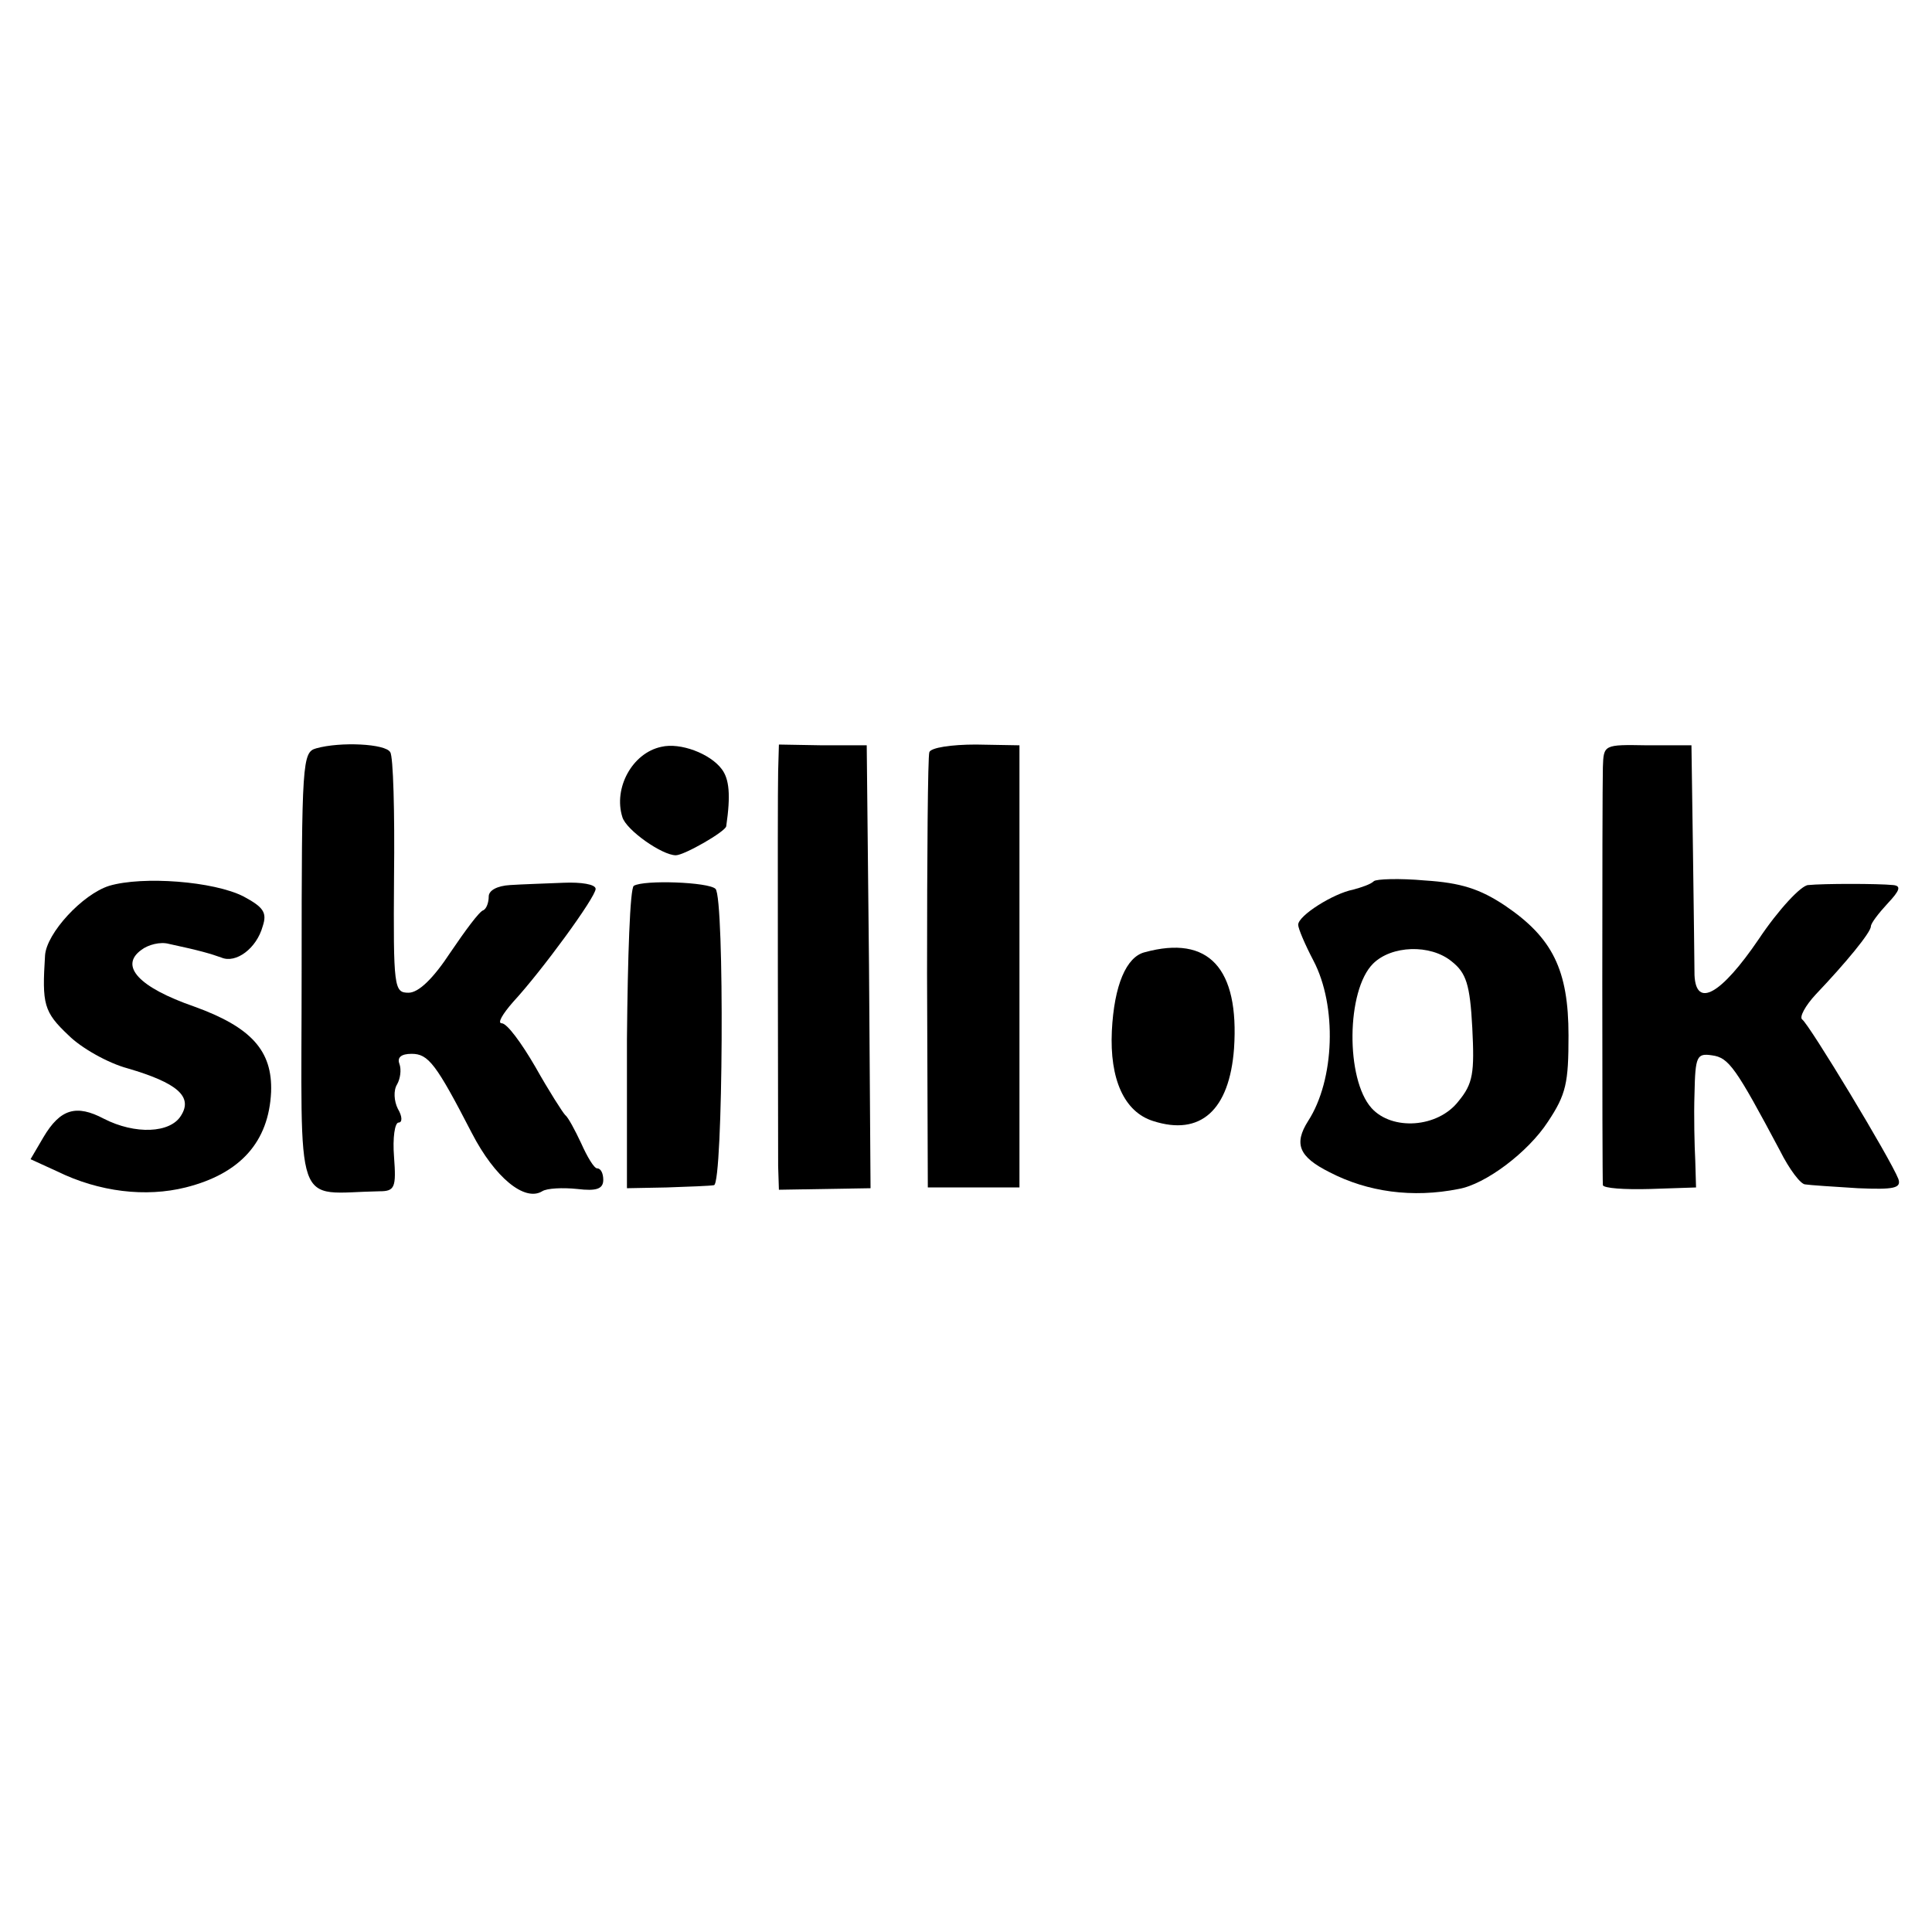 <?xml version="1.0" standalone="no"?>
<!DOCTYPE svg PUBLIC "-//W3C//DTD SVG 20010904//EN"
 "http://www.w3.org/TR/2001/REC-SVG-20010904/DTD/svg10.dtd">
<svg version="1.0" xmlns="http://www.w3.org/2000/svg"
 width="253pt" height="253pt" viewBox="0 0 253 253"
 preserveAspectRatio="xMidYMid meet">
<g transform="translate(0,253) scale(0.1,-0.1)"
fill="#000000" stroke="none">
<path d="M414 1550 c-18 -5 -19 -17 -19 -289 0 -325 -12 -293 102 -291 20 0
22 5 19 45 -2 25 1 45 6 45 5 0 5 8 -1 18 -5 10 -6 24 -1 32 4 7 6 19 3 27 -3
8 2 13 16 13 22 0 32 -13 79 -104 30 -58 69 -90 92 -76 6 4 27 5 46 3 25 -3
34 0 34 12 0 8 -3 15 -8 15 -4 0 -13 15 -21 33 -8 17 -17 34 -21 37 -3 3 -21
31 -39 63 -18 31 -37 57 -44 57 -6 0 1 12 15 28 37 40 108 137 108 148 0 6
-19 9 -42 8 -24 -1 -55 -2 -70 -3 -17 -1 -28 -7 -28 -15 0 -8 -3 -16 -7 -18
-5 -1 -24 -27 -43 -55 -23 -35 -42 -53 -55 -53 -19 0 -20 6 -19 152 1 84 -1
158 -5 163 -6 11 -65 14 -97 5z"/>
<path d="M866 1552 c-38 -8 -63 -54 -51 -92 5 -17 52 -50 70 -50 11 0 65 31
66 38 6 41 4 62 -6 75 -15 20 -54 35 -79 29z"/>
<path d="M1019 1520 c-1 -40 0 -468 0 -517 l1 -31 60 1 60 1 -2 290 -3 290
-58 0 -57 1 -1 -35z"/>
<path d="M1217 1545 c-2 -5 -3 -136 -3 -290 l1 -280 60 0 60 0 0 290 0 289
-57 1 c-32 0 -59 -4 -61 -10z"/>
<path d="M2099 1525 c-1 -36 -1 -537 0 -547 1 -4 28 -6 62 -5 l60 2 -1 35 c-1
19 -2 59 -1 88 1 49 3 53 23 50 22 -3 31 -16 89 -125 12 -24 27 -44 33 -44 6
-1 37 -3 69 -5 47 -2 57 0 53 12 -10 26 -117 203 -126 209 -4 3 4 18 18 33 39
41 72 81 72 89 0 4 10 17 22 30 16 17 18 23 7 24 -20 2 -91 2 -111 0 -9 0 -39
-32 -65 -71 -49 -72 -82 -91 -84 -47 0 12 -1 85 -2 161 l-2 140 -58 0 c-57 1
-57 1 -58 -29z"/>
<path d="M143 1370 c-35 -11 -82 -62 -84 -91 -4 -64 -2 -74 31 -105 16 -16 51
-36 77 -43 65 -19 86 -37 70 -62 -14 -23 -60 -25 -101 -4 -36 19 -57 13 -79
-24 l-17 -29 35 -16 c55 -27 116 -34 168 -21 72 18 109 60 112 125 2 54 -26
85 -101 112 -72 25 -98 53 -69 74 9 7 25 11 36 8 42 -9 55 -13 69 -18 19 -8
46 12 54 41 6 18 1 25 -25 39 -39 20 -132 27 -176 14z"/>
<path d="M830 1370 c-5 -3 -8 -93 -9 -201 l0 -195 52 1 c29 1 57 2 62 3 12 2
14 376 2 388 -9 9 -94 12 -107 4z"/>
<path d="M1799 1376 c-4 -4 -16 -8 -27 -11 -26 -5 -72 -34 -72 -46 0 -5 9 -26
20 -47 31 -59 28 -156 -7 -210 -19 -30 -12 -47 28 -67 50 -26 109 -34 169 -22
35 6 91 48 117 88 24 36 27 51 27 113 0 86 -21 128 -83 170 -33 22 -58 30
-105 33 -33 3 -64 2 -67 -1z m102 -105 c19 -15 24 -30 27 -87 3 -59 1 -73 -18
-96 -27 -35 -87 -39 -114 -9 -34 38 -33 154 2 189 24 24 75 26 103 3z"/>
<path d="M1499 1283 c-24 -6 -40 -43 -43 -103 -3 -63 16 -106 54 -118 62 -20
100 14 106 95 7 105 -33 149 -117 126z"/>
</g>
</svg>
